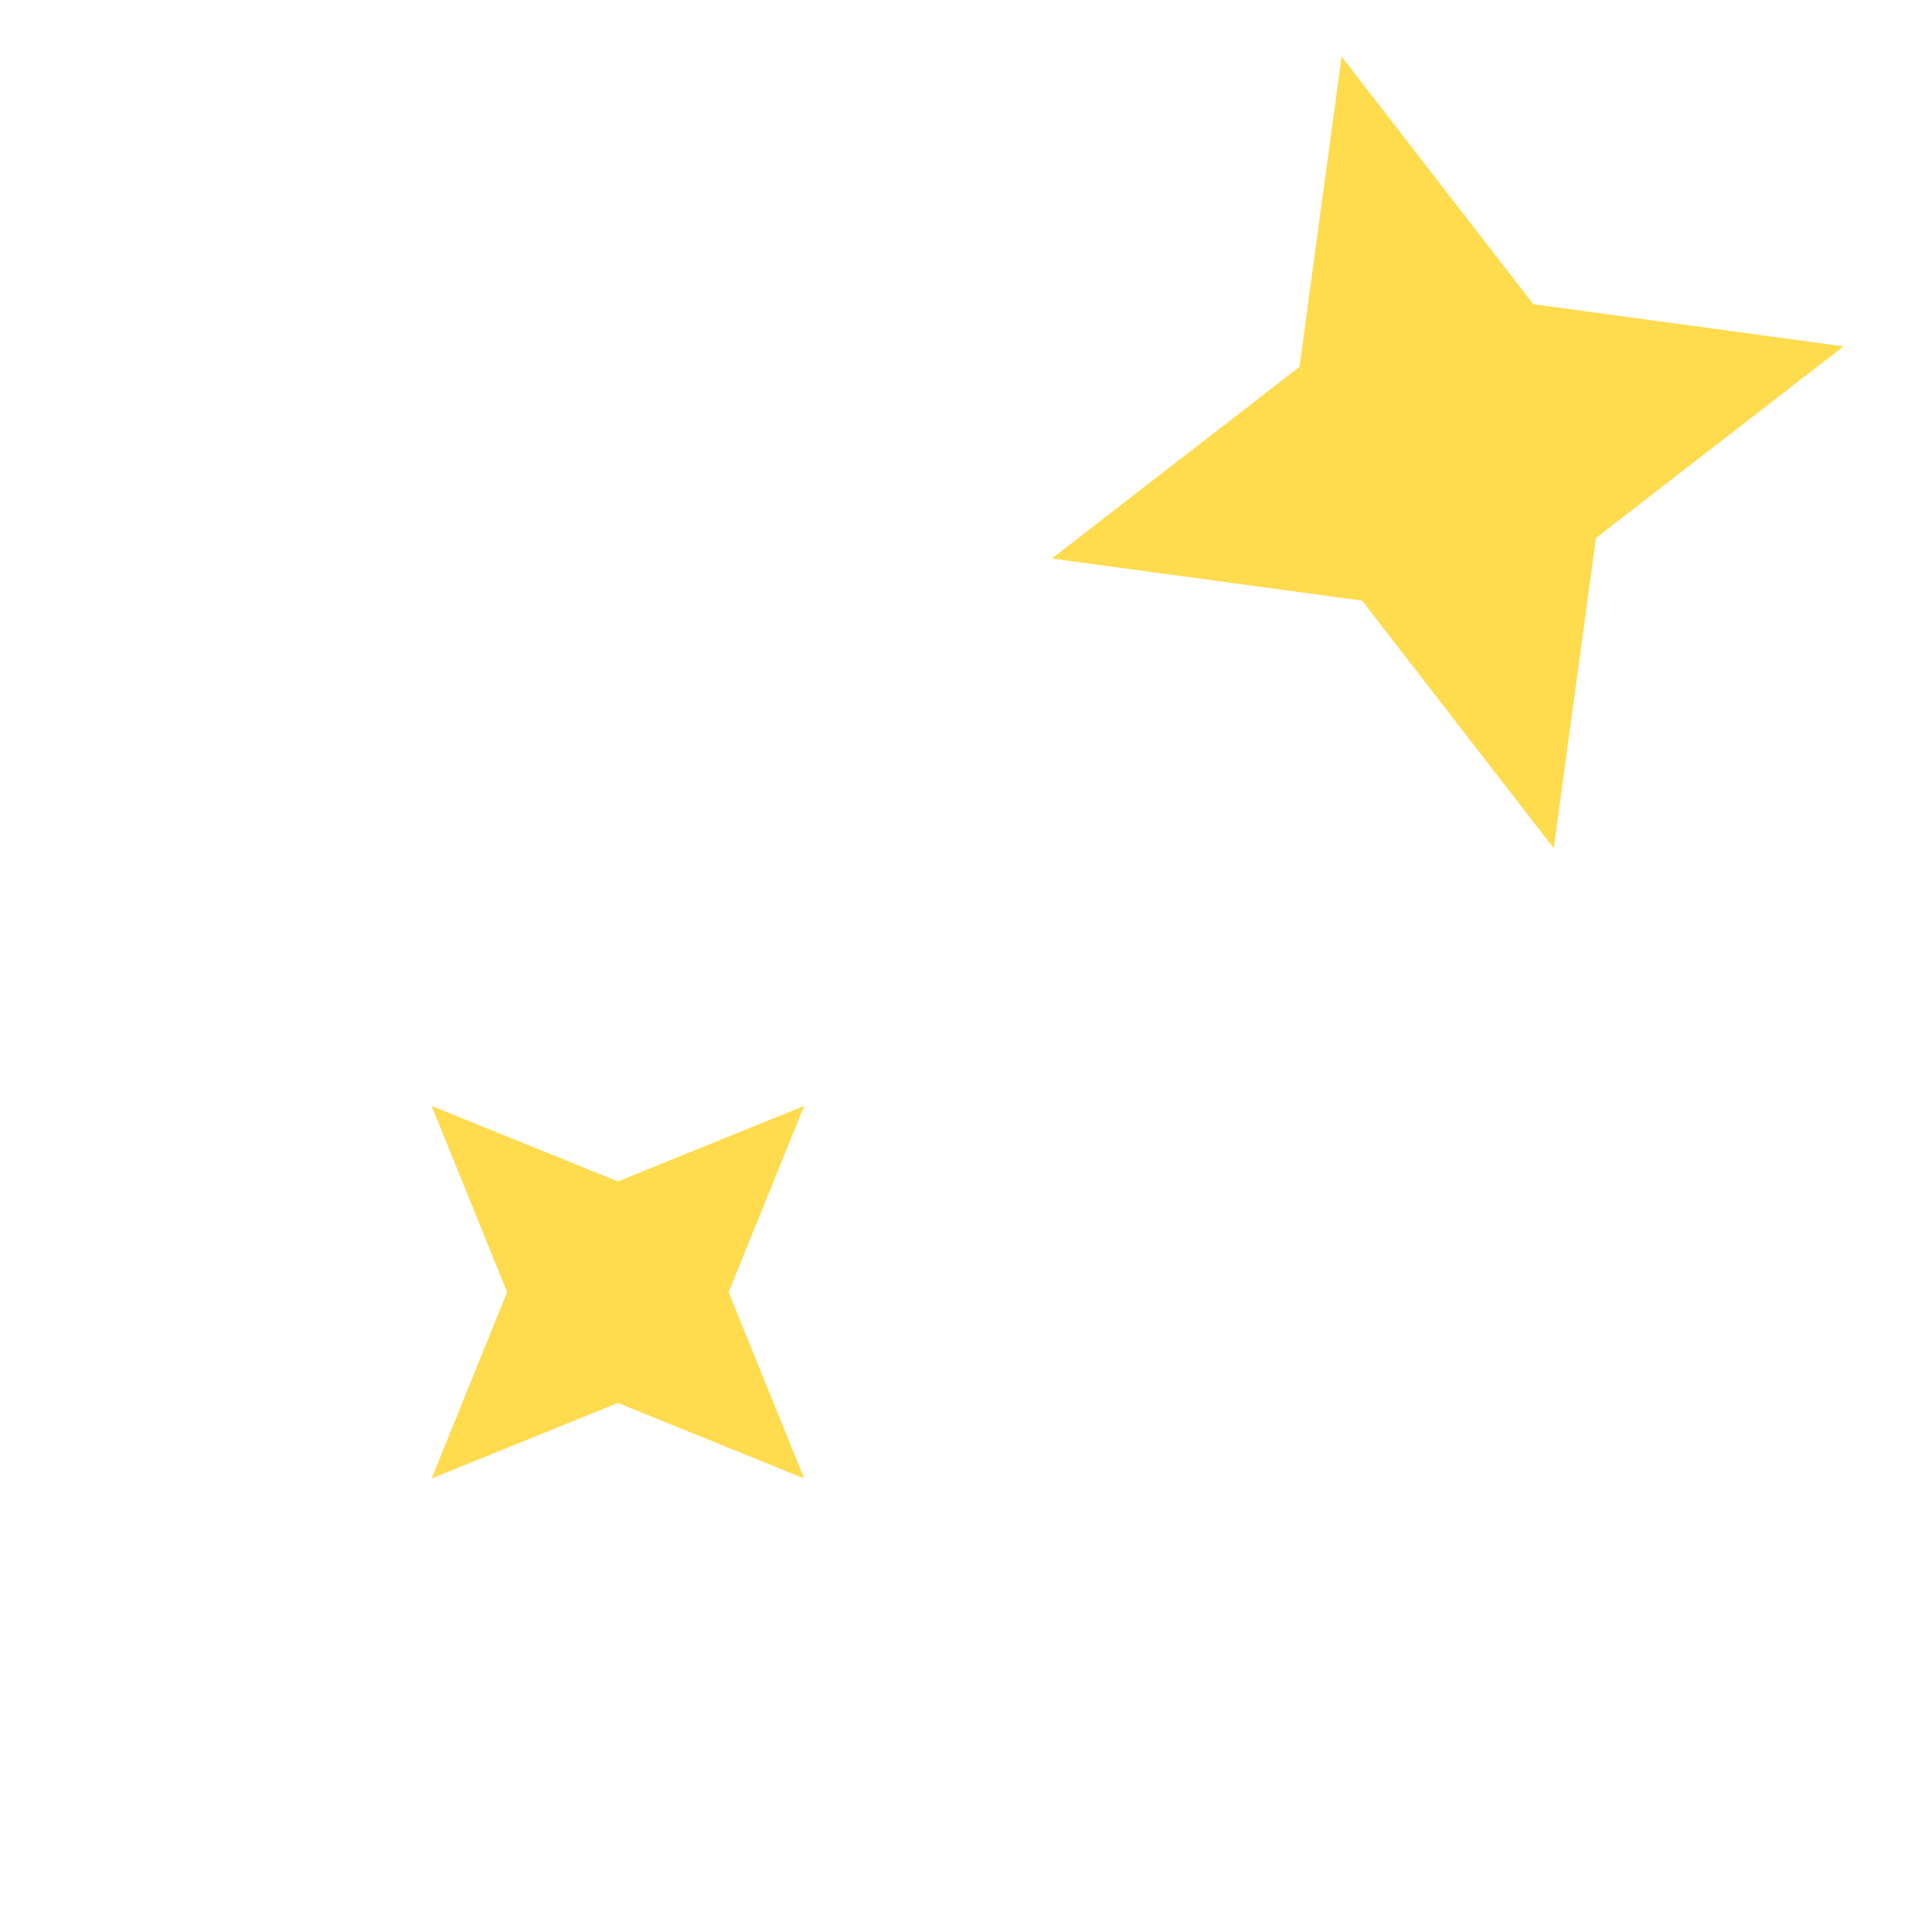 <?xml version="1.0" encoding="UTF-8"?>
<svg width="66px" height="66px" viewBox="0 0 66 66" version="1.1" xmlns="http://www.w3.org/2000/svg" xmlns:xlink="http://www.w3.org/1999/xlink">
    <title>星星</title>
    <defs>
        <rect id="path-1" x="0" y="0" width="66" height="66"></rect>
    </defs>
    <g id="需求文件" stroke="none" stroke-width="1" fill="none" fill-rule="evenodd">
        <g id="浏览器不兼容大窗口" transform="translate(-774, -822)">
            <g id="星星" transform="translate(774, 822)">
                <mask id="mask-2" fill="white">
                    <use xlink:href="#path-1"></use>
                </mask>
                <g id="矩形"></g>
                <polygon id="星形备份-6" fill="#FFDB4E" mask="url(#mask-2)" points="21.108 47.927 14.744 50.507 17.324 44.143 14.744 37.78 21.108 40.359 27.472 37.78 24.892 44.143 27.472 50.507"></polygon>
                <polygon id="星形备份-3" fill="#FFDB4E" mask="url(#mask-2)" points="54.519 18.379 53.079 28.979 46.532 20.519 35.933 19.079 44.392 12.532 45.832 1.933 52.379 10.392 62.979 11.832"></polygon>
            </g>
        </g>
    </g>
</svg>